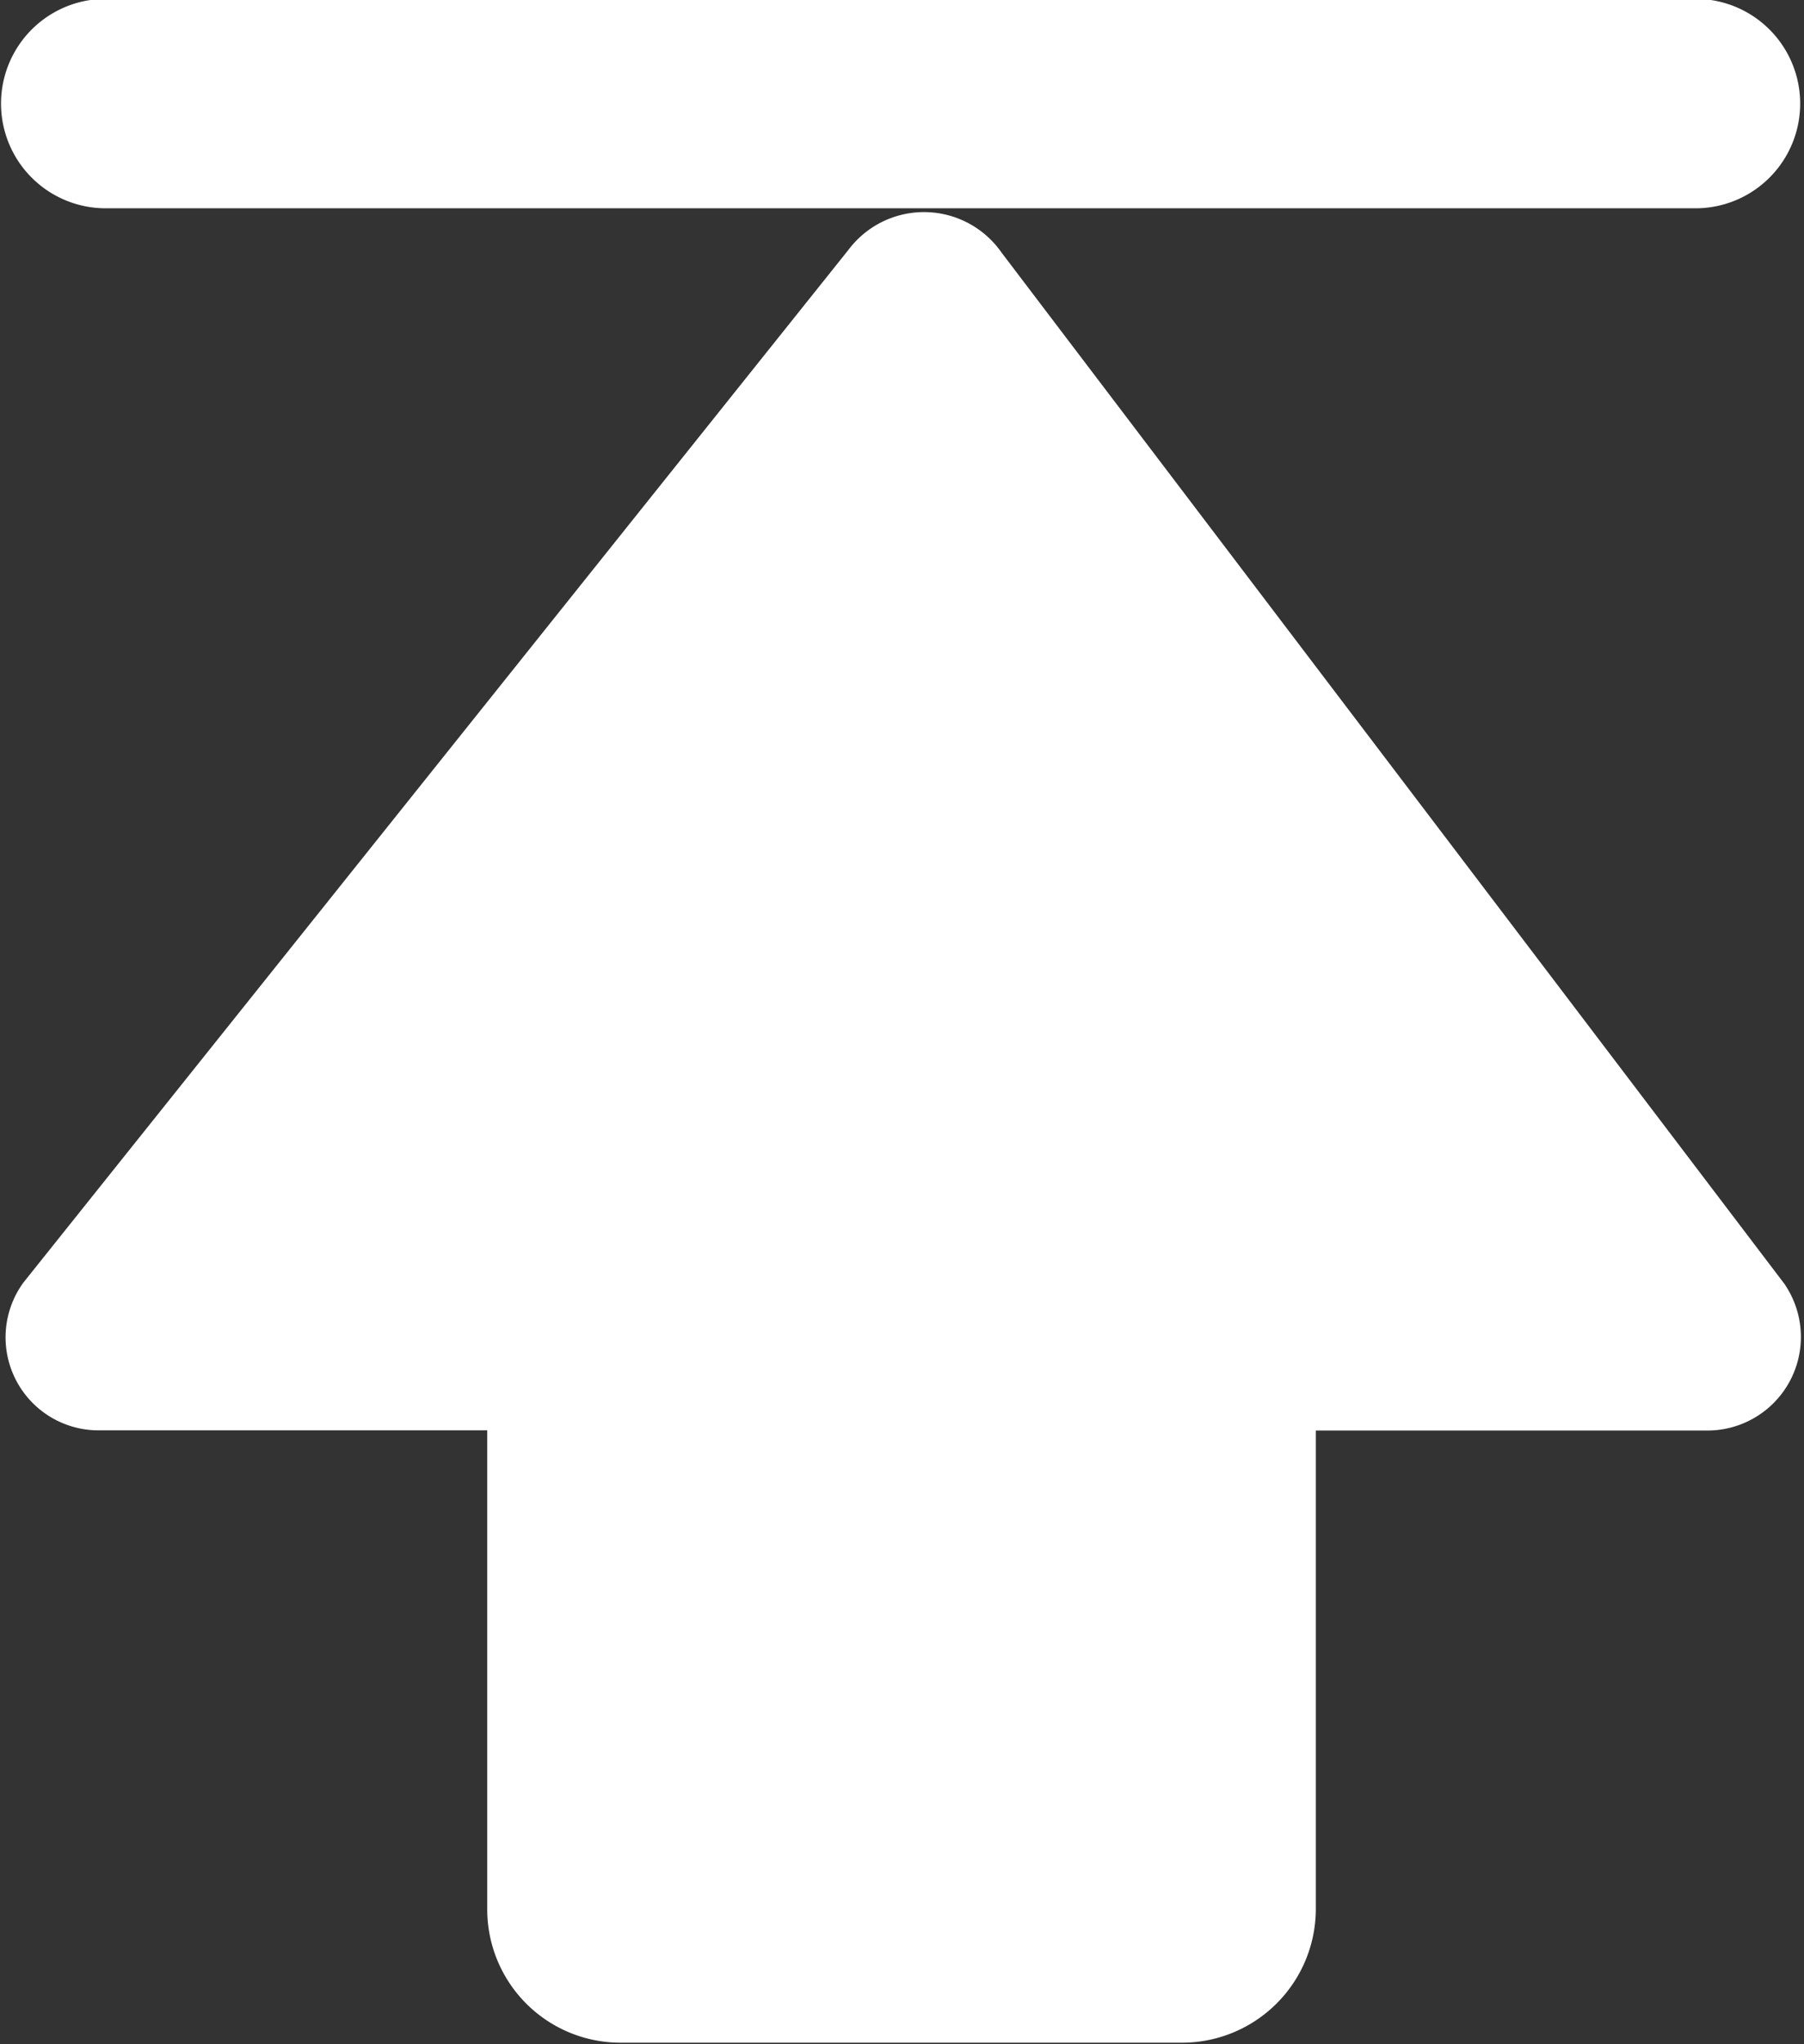 <svg xmlns="http://www.w3.org/2000/svg" width="19.29" height="21.844" viewBox="0 0 19.29 21.844">
  <rect x="0" y="0" width="19.29" height="21.844" fill="#333333" stroke="none"/>
  <defs>
    <style>
      .cls-1 {
        fill: #fff;
        fill-rule: evenodd;
      }
    </style>
  </defs>
  <path id="形状_549" data-name="形状 549" class="cls-1" d="M1869.68,805.545l-8.38-11.033a1.011,1.011,0,0,0-1.64-.027l-8.82,11.034a0.994,0.994,0,0,0,.81,1.579h4.15v5.122a1.425,1.425,0,0,0,1.43,1.422h5.99a1.431,1.431,0,0,0,1.44-1.422V807.1h4.18a1,1,0,0,0,.84-1.553h0Zm-17.96-11.507h17a1.119,1.119,0,1,0,0-2.238h-17A1.119,1.119,0,1,0,1851.72,794.038Z" transform="translate(-1850.59 -791.812)"/>
</svg>
